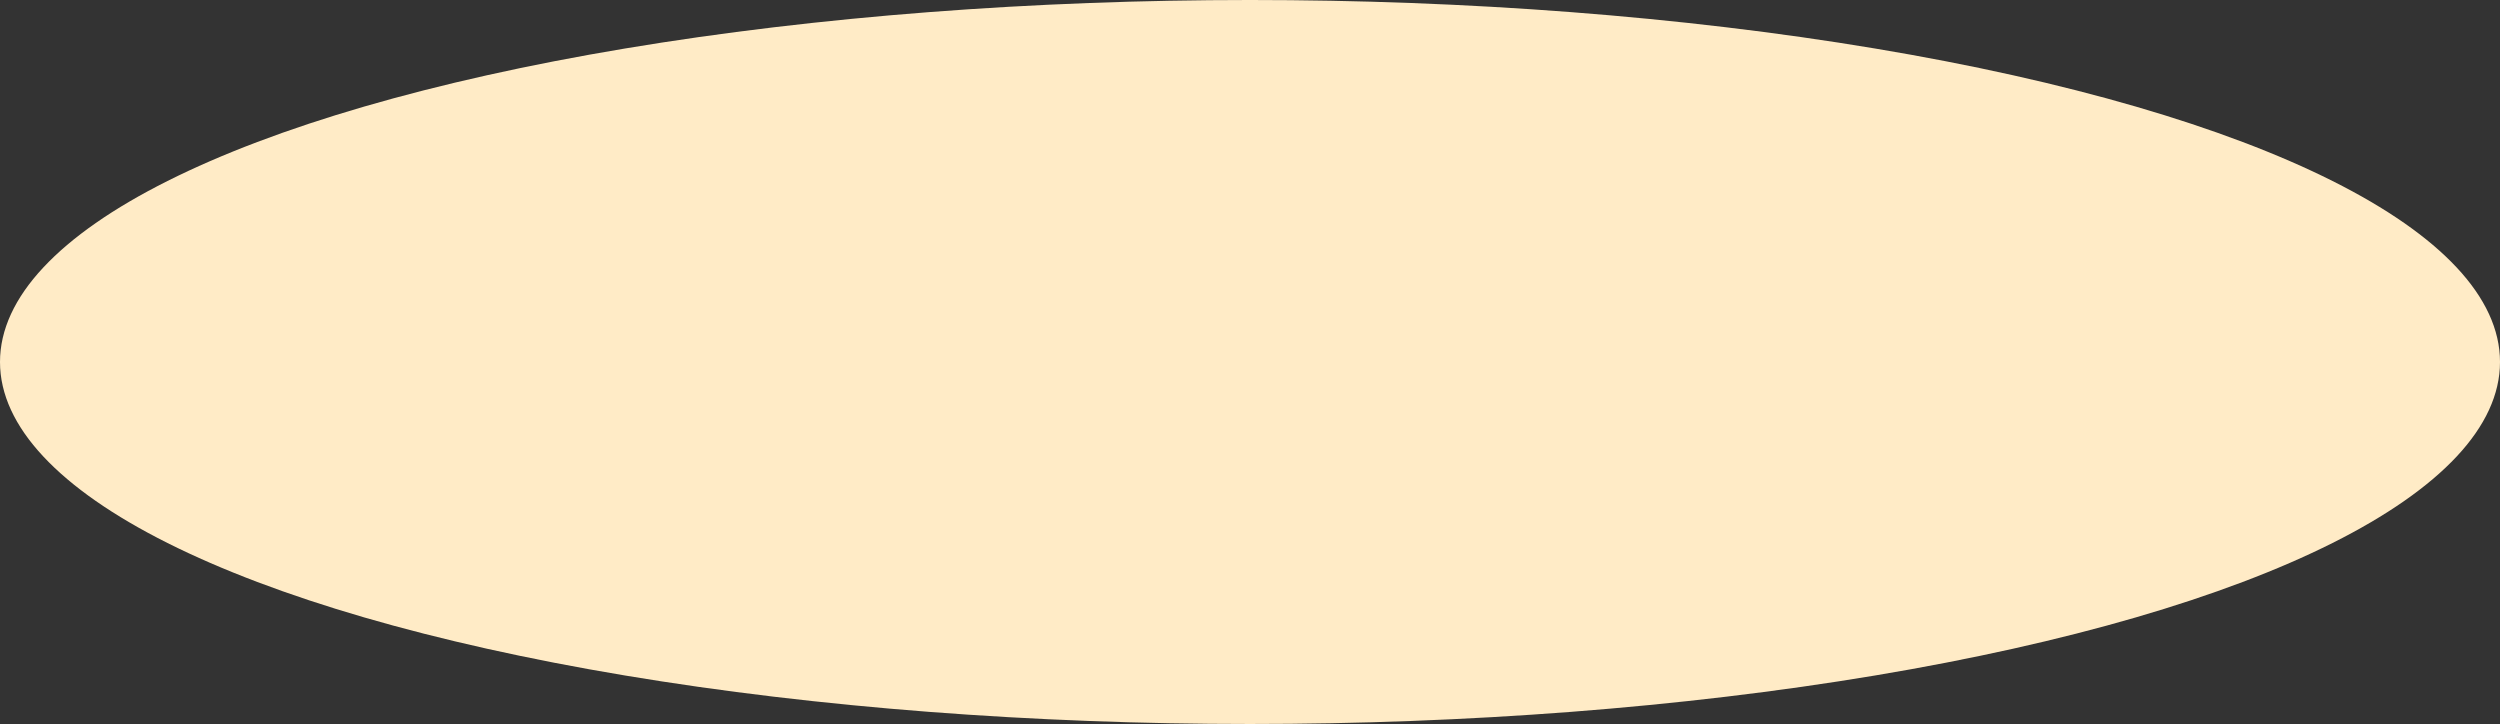 <?xml version="1.0" encoding="UTF-8"?> <svg xmlns="http://www.w3.org/2000/svg" width="2134" height="618" viewBox="0 0 2134 618" fill="none"><rect x="0" y="0" width="2134" height="618" fill="#333333" stroke="none"/><ellipse cx="1067" cy="309" rx="1067" ry="309" fill="#FFEBC6"></ellipse></svg> 